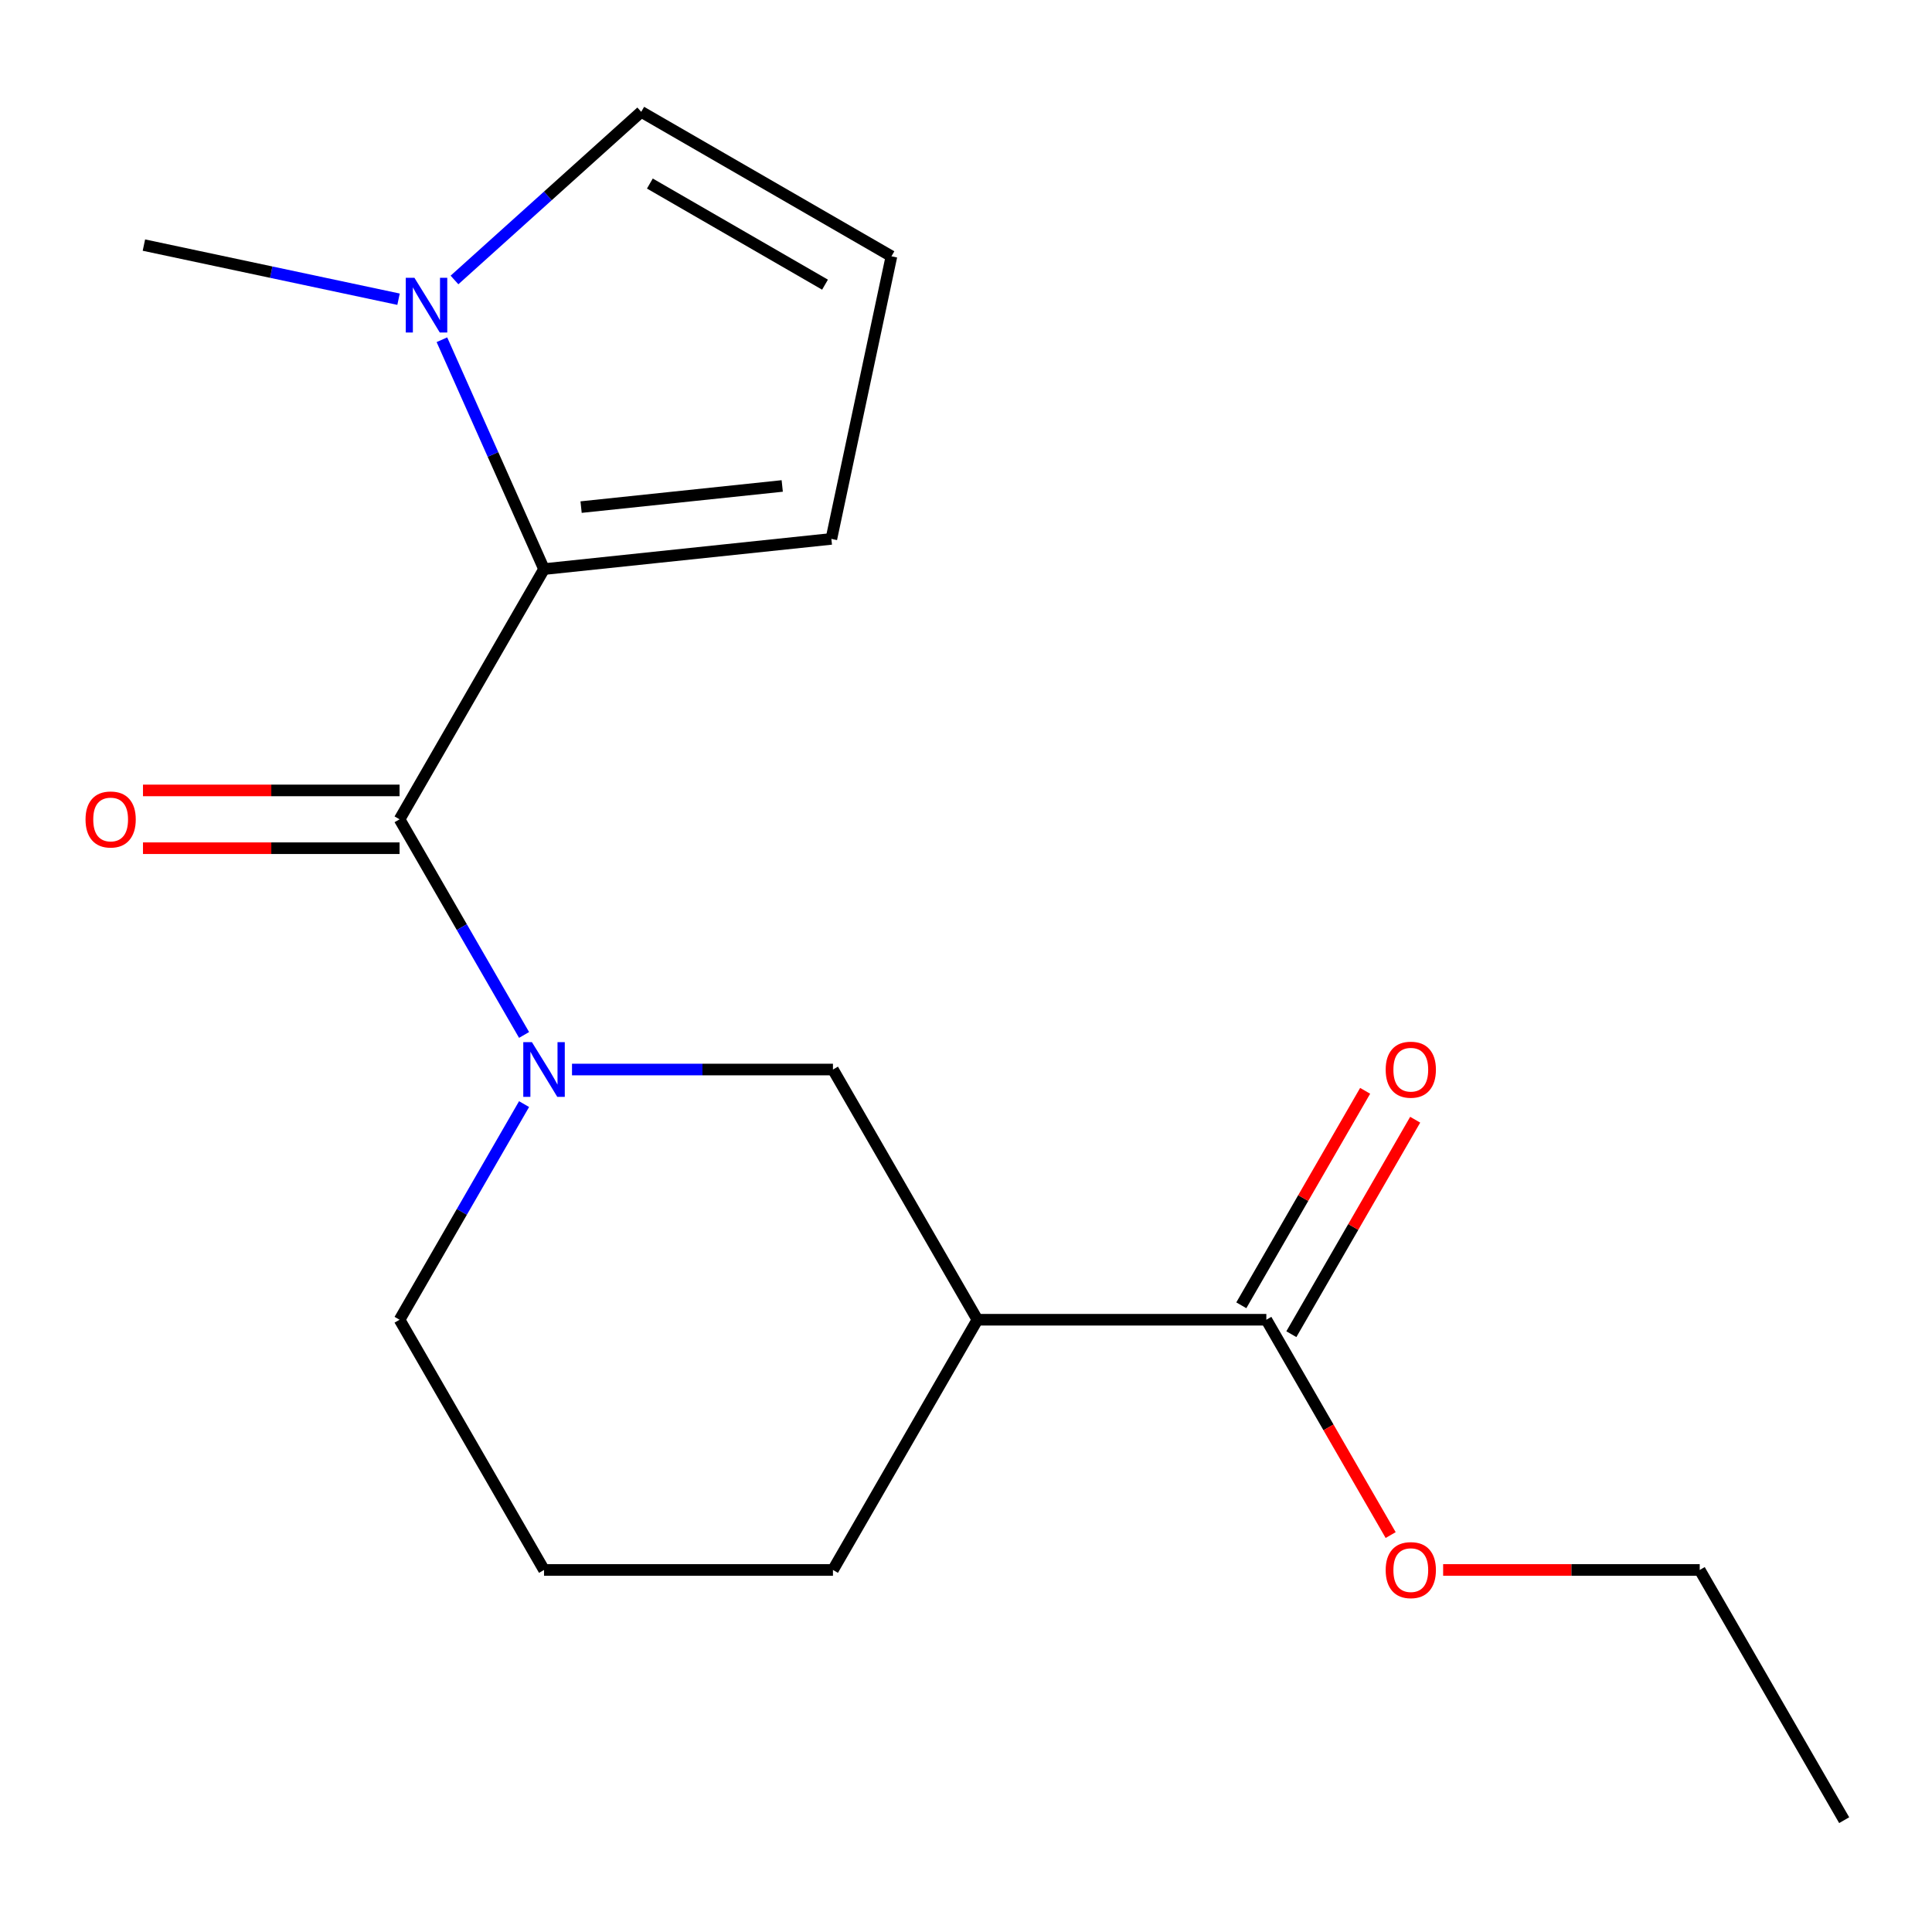 <?xml version='1.0' encoding='iso-8859-1'?>
<svg version='1.1' baseProfile='full'
              xmlns='http://www.w3.org/2000/svg'
                      xmlns:rdkit='http://www.rdkit.org/xml'
                      xmlns:xlink='http://www.w3.org/1999/xlink'
                  xml:space='preserve'
width='1000px' height='1000px' viewBox='0 0 1000 1000'>
<!-- END OF HEADER -->
<rect style='opacity:1.0;fill:#FFFFFF;stroke:none' width='1000' height='1000' x='0' y='0'> </rect>
<path class='bond-0' d='M 281.589,294.565 L 206.817,424.076' style='fill:none;fill-rule:evenodd;stroke:#000000;stroke-width:6px;stroke-linecap:butt;stroke-linejoin:miter;stroke-opacity:1' />
<path class='bond-1' d='M 281.589,294.565 L 255.161,235.206' style='fill:none;fill-rule:evenodd;stroke:#000000;stroke-width:6px;stroke-linecap:butt;stroke-linejoin:miter;stroke-opacity:1' />
<path class='bond-1' d='M 255.161,235.206 L 228.733,175.847' style='fill:none;fill-rule:evenodd;stroke:#0000FF;stroke-width:6px;stroke-linecap:butt;stroke-linejoin:miter;stroke-opacity:1' />
<path class='bond-2' d='M 281.589,294.565 L 430.316,278.933' style='fill:none;fill-rule:evenodd;stroke:#000000;stroke-width:6px;stroke-linecap:butt;stroke-linejoin:miter;stroke-opacity:1' />
<path class='bond-2' d='M 300.772,262.475 L 404.881,251.533' style='fill:none;fill-rule:evenodd;stroke:#000000;stroke-width:6px;stroke-linecap:butt;stroke-linejoin:miter;stroke-opacity:1' />
<path class='bond-3' d='M 235.242,144.912 L 283.57,101.397' style='fill:none;fill-rule:evenodd;stroke:#0000FF;stroke-width:6px;stroke-linecap:butt;stroke-linejoin:miter;stroke-opacity:1' />
<path class='bond-3' d='M 283.57,101.397 L 331.898,57.883' style='fill:none;fill-rule:evenodd;stroke:#000000;stroke-width:6px;stroke-linecap:butt;stroke-linejoin:miter;stroke-opacity:1' />
<path class='bond-4' d='M 206.285,154.871 L 140.385,140.863' style='fill:none;fill-rule:evenodd;stroke:#0000FF;stroke-width:6px;stroke-linecap:butt;stroke-linejoin:miter;stroke-opacity:1' />
<path class='bond-4' d='M 140.385,140.863 L 74.486,126.856' style='fill:none;fill-rule:evenodd;stroke:#000000;stroke-width:6px;stroke-linecap:butt;stroke-linejoin:miter;stroke-opacity:1' />
<path class='bond-5' d='M 331.898,57.883 L 461.408,132.656' style='fill:none;fill-rule:evenodd;stroke:#000000;stroke-width:6px;stroke-linecap:butt;stroke-linejoin:miter;stroke-opacity:1' />
<path class='bond-5' d='M 336.37,95.001 L 427.027,147.342' style='fill:none;fill-rule:evenodd;stroke:#000000;stroke-width:6px;stroke-linecap:butt;stroke-linejoin:miter;stroke-opacity:1' />
<path class='bond-6' d='M 461.408,132.656 L 430.316,278.933' style='fill:none;fill-rule:evenodd;stroke:#000000;stroke-width:6px;stroke-linecap:butt;stroke-linejoin:miter;stroke-opacity:1' />
<path class='bond-7' d='M 206.817,409.121 L 140.413,409.121' style='fill:none;fill-rule:evenodd;stroke:#000000;stroke-width:6px;stroke-linecap:butt;stroke-linejoin:miter;stroke-opacity:1' />
<path class='bond-7' d='M 140.413,409.121 L 74.009,409.121' style='fill:none;fill-rule:evenodd;stroke:#FF0000;stroke-width:6px;stroke-linecap:butt;stroke-linejoin:miter;stroke-opacity:1' />
<path class='bond-7' d='M 206.817,439.03 L 140.413,439.03' style='fill:none;fill-rule:evenodd;stroke:#000000;stroke-width:6px;stroke-linecap:butt;stroke-linejoin:miter;stroke-opacity:1' />
<path class='bond-7' d='M 140.413,439.03 L 74.009,439.03' style='fill:none;fill-rule:evenodd;stroke:#FF0000;stroke-width:6px;stroke-linecap:butt;stroke-linejoin:miter;stroke-opacity:1' />
<path class='bond-8' d='M 206.817,424.076 L 239.036,479.881' style='fill:none;fill-rule:evenodd;stroke:#000000;stroke-width:6px;stroke-linecap:butt;stroke-linejoin:miter;stroke-opacity:1' />
<path class='bond-8' d='M 239.036,479.881 L 271.256,535.687' style='fill:none;fill-rule:evenodd;stroke:#0000FF;stroke-width:6px;stroke-linecap:butt;stroke-linejoin:miter;stroke-opacity:1' />
<path class='bond-9' d='M 271.256,571.485 L 239.036,627.291' style='fill:none;fill-rule:evenodd;stroke:#0000FF;stroke-width:6px;stroke-linecap:butt;stroke-linejoin:miter;stroke-opacity:1' />
<path class='bond-9' d='M 239.036,627.291 L 206.817,683.096' style='fill:none;fill-rule:evenodd;stroke:#000000;stroke-width:6px;stroke-linecap:butt;stroke-linejoin:miter;stroke-opacity:1' />
<path class='bond-10' d='M 296.068,553.586 L 363.602,553.586' style='fill:none;fill-rule:evenodd;stroke:#0000FF;stroke-width:6px;stroke-linecap:butt;stroke-linejoin:miter;stroke-opacity:1' />
<path class='bond-10' d='M 363.602,553.586 L 431.135,553.586' style='fill:none;fill-rule:evenodd;stroke:#000000;stroke-width:6px;stroke-linecap:butt;stroke-linejoin:miter;stroke-opacity:1' />
<path class='bond-11' d='M 505.908,683.096 L 431.135,812.607' style='fill:none;fill-rule:evenodd;stroke:#000000;stroke-width:6px;stroke-linecap:butt;stroke-linejoin:miter;stroke-opacity:1' />
<path class='bond-12' d='M 505.908,683.096 L 431.135,553.586' style='fill:none;fill-rule:evenodd;stroke:#000000;stroke-width:6px;stroke-linecap:butt;stroke-linejoin:miter;stroke-opacity:1' />
<path class='bond-13' d='M 505.908,683.096 L 655.454,683.096' style='fill:none;fill-rule:evenodd;stroke:#000000;stroke-width:6px;stroke-linecap:butt;stroke-linejoin:miter;stroke-opacity:1' />
<path class='bond-14' d='M 431.135,812.607 L 281.589,812.607' style='fill:none;fill-rule:evenodd;stroke:#000000;stroke-width:6px;stroke-linecap:butt;stroke-linejoin:miter;stroke-opacity:1' />
<path class='bond-15' d='M 281.589,812.607 L 206.817,683.096' style='fill:none;fill-rule:evenodd;stroke:#000000;stroke-width:6px;stroke-linecap:butt;stroke-linejoin:miter;stroke-opacity:1' />
<path class='bond-16' d='M 668.405,690.574 L 700.451,635.068' style='fill:none;fill-rule:evenodd;stroke:#000000;stroke-width:6px;stroke-linecap:butt;stroke-linejoin:miter;stroke-opacity:1' />
<path class='bond-16' d='M 700.451,635.068 L 732.498,579.562' style='fill:none;fill-rule:evenodd;stroke:#FF0000;stroke-width:6px;stroke-linecap:butt;stroke-linejoin:miter;stroke-opacity:1' />
<path class='bond-16' d='M 642.503,675.619 L 674.549,620.113' style='fill:none;fill-rule:evenodd;stroke:#000000;stroke-width:6px;stroke-linecap:butt;stroke-linejoin:miter;stroke-opacity:1' />
<path class='bond-16' d='M 674.549,620.113 L 706.596,564.607' style='fill:none;fill-rule:evenodd;stroke:#FF0000;stroke-width:6px;stroke-linecap:butt;stroke-linejoin:miter;stroke-opacity:1' />
<path class='bond-17' d='M 655.454,683.096 L 687.627,738.822' style='fill:none;fill-rule:evenodd;stroke:#000000;stroke-width:6px;stroke-linecap:butt;stroke-linejoin:miter;stroke-opacity:1' />
<path class='bond-17' d='M 687.627,738.822 L 719.801,794.548' style='fill:none;fill-rule:evenodd;stroke:#FF0000;stroke-width:6px;stroke-linecap:butt;stroke-linejoin:miter;stroke-opacity:1' />
<path class='bond-18' d='M 746.965,812.607 L 813.369,812.607' style='fill:none;fill-rule:evenodd;stroke:#FF0000;stroke-width:6px;stroke-linecap:butt;stroke-linejoin:miter;stroke-opacity:1' />
<path class='bond-18' d='M 813.369,812.607 L 879.773,812.607' style='fill:none;fill-rule:evenodd;stroke:#000000;stroke-width:6px;stroke-linecap:butt;stroke-linejoin:miter;stroke-opacity:1' />
<path class='bond-19' d='M 879.773,812.607 L 954.545,942.117' style='fill:none;fill-rule:evenodd;stroke:#000000;stroke-width:6px;stroke-linecap:butt;stroke-linejoin:miter;stroke-opacity:1' />
<path  class='atom-1' d='M 214.504 143.788
L 223.784 158.788
Q 224.704 160.268, 226.184 162.948
Q 227.664 165.628, 227.744 165.788
L 227.744 143.788
L 231.504 143.788
L 231.504 172.108
L 227.624 172.108
L 217.664 155.708
Q 216.504 153.788, 215.264 151.588
Q 214.064 149.388, 213.704 148.708
L 213.704 172.108
L 210.024 172.108
L 210.024 143.788
L 214.504 143.788
' fill='#0000FF'/>
<path  class='atom-7' d='M 44.271 424.156
Q 44.271 417.356, 47.631 413.556
Q 50.991 409.756, 57.271 409.756
Q 63.551 409.756, 66.911 413.556
Q 70.271 417.356, 70.271 424.156
Q 70.271 431.036, 66.871 434.956
Q 63.471 438.836, 57.271 438.836
Q 51.031 438.836, 47.631 434.956
Q 44.271 431.076, 44.271 424.156
M 57.271 435.636
Q 61.591 435.636, 63.911 432.756
Q 66.271 429.836, 66.271 424.156
Q 66.271 418.596, 63.911 415.796
Q 61.591 412.956, 57.271 412.956
Q 52.951 412.956, 50.591 415.756
Q 48.271 418.556, 48.271 424.156
Q 48.271 429.876, 50.591 432.756
Q 52.951 435.636, 57.271 435.636
' fill='#FF0000'/>
<path  class='atom-8' d='M 275.329 539.426
L 284.609 554.426
Q 285.529 555.906, 287.009 558.586
Q 288.489 561.266, 288.569 561.426
L 288.569 539.426
L 292.329 539.426
L 292.329 567.746
L 288.449 567.746
L 278.489 551.346
Q 277.329 549.426, 276.089 547.226
Q 274.889 545.026, 274.529 544.346
L 274.529 567.746
L 270.849 567.746
L 270.849 539.426
L 275.329 539.426
' fill='#0000FF'/>
<path  class='atom-15' d='M 717.227 553.666
Q 717.227 546.866, 720.587 543.066
Q 723.947 539.266, 730.227 539.266
Q 736.507 539.266, 739.867 543.066
Q 743.227 546.866, 743.227 553.666
Q 743.227 560.546, 739.827 564.466
Q 736.427 568.346, 730.227 568.346
Q 723.987 568.346, 720.587 564.466
Q 717.227 560.586, 717.227 553.666
M 730.227 565.146
Q 734.547 565.146, 736.867 562.266
Q 739.227 559.346, 739.227 553.666
Q 739.227 548.106, 736.867 545.306
Q 734.547 542.466, 730.227 542.466
Q 725.907 542.466, 723.547 545.266
Q 721.227 548.066, 721.227 553.666
Q 721.227 559.386, 723.547 562.266
Q 725.907 565.146, 730.227 565.146
' fill='#FF0000'/>
<path  class='atom-16' d='M 717.227 812.687
Q 717.227 805.887, 720.587 802.087
Q 723.947 798.287, 730.227 798.287
Q 736.507 798.287, 739.867 802.087
Q 743.227 805.887, 743.227 812.687
Q 743.227 819.567, 739.827 823.487
Q 736.427 827.367, 730.227 827.367
Q 723.987 827.367, 720.587 823.487
Q 717.227 819.607, 717.227 812.687
M 730.227 824.167
Q 734.547 824.167, 736.867 821.287
Q 739.227 818.367, 739.227 812.687
Q 739.227 807.127, 736.867 804.327
Q 734.547 801.487, 730.227 801.487
Q 725.907 801.487, 723.547 804.287
Q 721.227 807.087, 721.227 812.687
Q 721.227 818.407, 723.547 821.287
Q 725.907 824.167, 730.227 824.167
' fill='#FF0000'/>
</svg>
